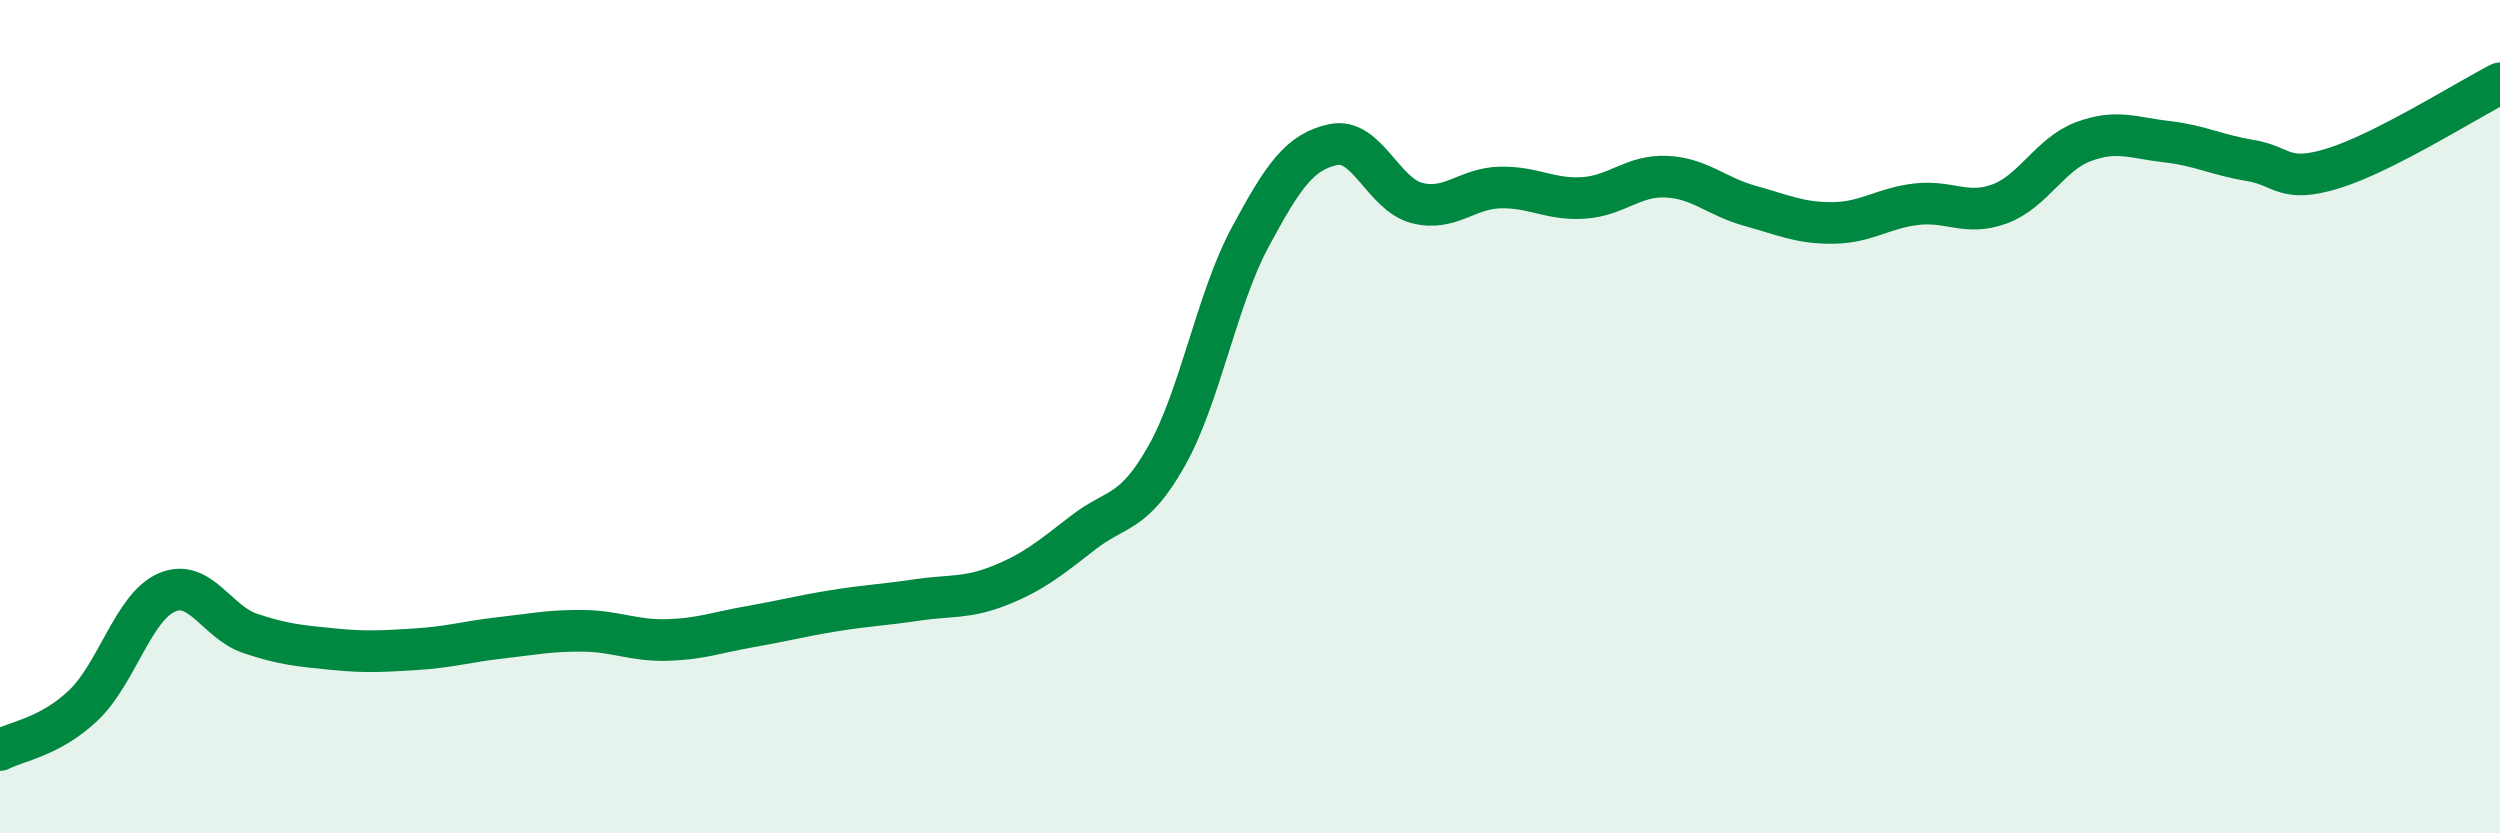 
    <svg width="60" height="20" viewBox="0 0 60 20" xmlns="http://www.w3.org/2000/svg">
      <path
        d="M 0,18 C 0.4,17.79 1.2,17.69 2,16.93 C 2.8,16.17 3.2,14.57 4,14.22 C 4.8,13.87 5.2,14.93 6,15.2 C 6.8,15.47 7.2,15.5 8,15.58 C 8.8,15.66 9.2,15.63 10,15.58 C 10.8,15.53 11.2,15.4 12,15.31 C 12.8,15.22 13.2,15.13 14,15.14 C 14.8,15.15 15.2,15.38 16,15.36 C 16.8,15.34 17.2,15.18 18,15.04 C 18.8,14.9 19.2,14.79 20,14.66 C 20.8,14.53 21.2,14.52 22,14.4 C 22.8,14.28 23.2,14.37 24,14.05 C 24.8,13.73 25.2,13.4 26,12.78 C 26.8,12.16 27.2,12.36 28,10.94 C 28.8,9.52 29.2,7.19 30,5.7 C 30.8,4.21 31.2,3.64 32,3.47 C 32.8,3.3 33.2,4.66 34,4.87 C 34.8,5.08 35.2,4.52 36,4.5 C 36.8,4.48 37.2,4.8 38,4.75 C 38.8,4.7 39.2,4.2 40,4.24 C 40.8,4.28 41.2,4.72 42,4.94 C 42.8,5.16 43.2,5.36 44,5.35 C 44.8,5.34 45.2,4.99 46,4.9 C 46.8,4.81 47.2,5.19 48,4.89 C 48.8,4.59 49.2,3.7 50,3.4 C 50.8,3.1 51.2,3.31 52,3.4 C 52.8,3.49 53.2,3.72 54,3.85 C 54.8,3.98 54.8,4.41 56,4.04 C 57.2,3.67 59.2,2.41 60,2L60 20L0 20Z"
        fill="#008740"
        opacity="0.1"
        stroke-linecap="round"
        stroke-linejoin="round"
      />
      <path
        d="M 0,18 C 0.4,17.79 1.2,17.69 2,16.93 C 2.8,16.17 3.2,14.57 4,14.22 C 4.8,13.87 5.2,14.93 6,15.2 C 6.8,15.47 7.2,15.5 8,15.58 C 8.8,15.66 9.2,15.63 10,15.58 C 10.8,15.53 11.2,15.4 12,15.31 C 12.8,15.22 13.2,15.13 14,15.14 C 14.8,15.15 15.2,15.38 16,15.36 C 16.8,15.34 17.2,15.18 18,15.04 C 18.8,14.9 19.2,14.79 20,14.66 C 20.8,14.53 21.2,14.52 22,14.4 C 22.8,14.28 23.2,14.37 24,14.05 C 24.8,13.73 25.2,13.4 26,12.78 C 26.8,12.16 27.2,12.36 28,10.94 C 28.8,9.52 29.2,7.19 30,5.7 C 30.8,4.21 31.2,3.64 32,3.47 C 32.8,3.3 33.2,4.66 34,4.87 C 34.8,5.08 35.2,4.52 36,4.5 C 36.8,4.48 37.2,4.8 38,4.75 C 38.8,4.7 39.2,4.2 40,4.24 C 40.8,4.28 41.2,4.72 42,4.94 C 42.8,5.16 43.2,5.36 44,5.35 C 44.8,5.34 45.2,4.99 46,4.9 C 46.8,4.81 47.2,5.19 48,4.89 C 48.8,4.59 49.2,3.7 50,3.4 C 50.8,3.1 51.2,3.31 52,3.4 C 52.8,3.49 53.2,3.72 54,3.85 C 54.8,3.98 54.8,4.41 56,4.04 C 57.2,3.67 59.2,2.41 60,2"
        stroke="#008740"
        stroke-width="1"
        fill="none"
        stroke-linecap="round"
        stroke-linejoin="round"
      />
    </svg>
  